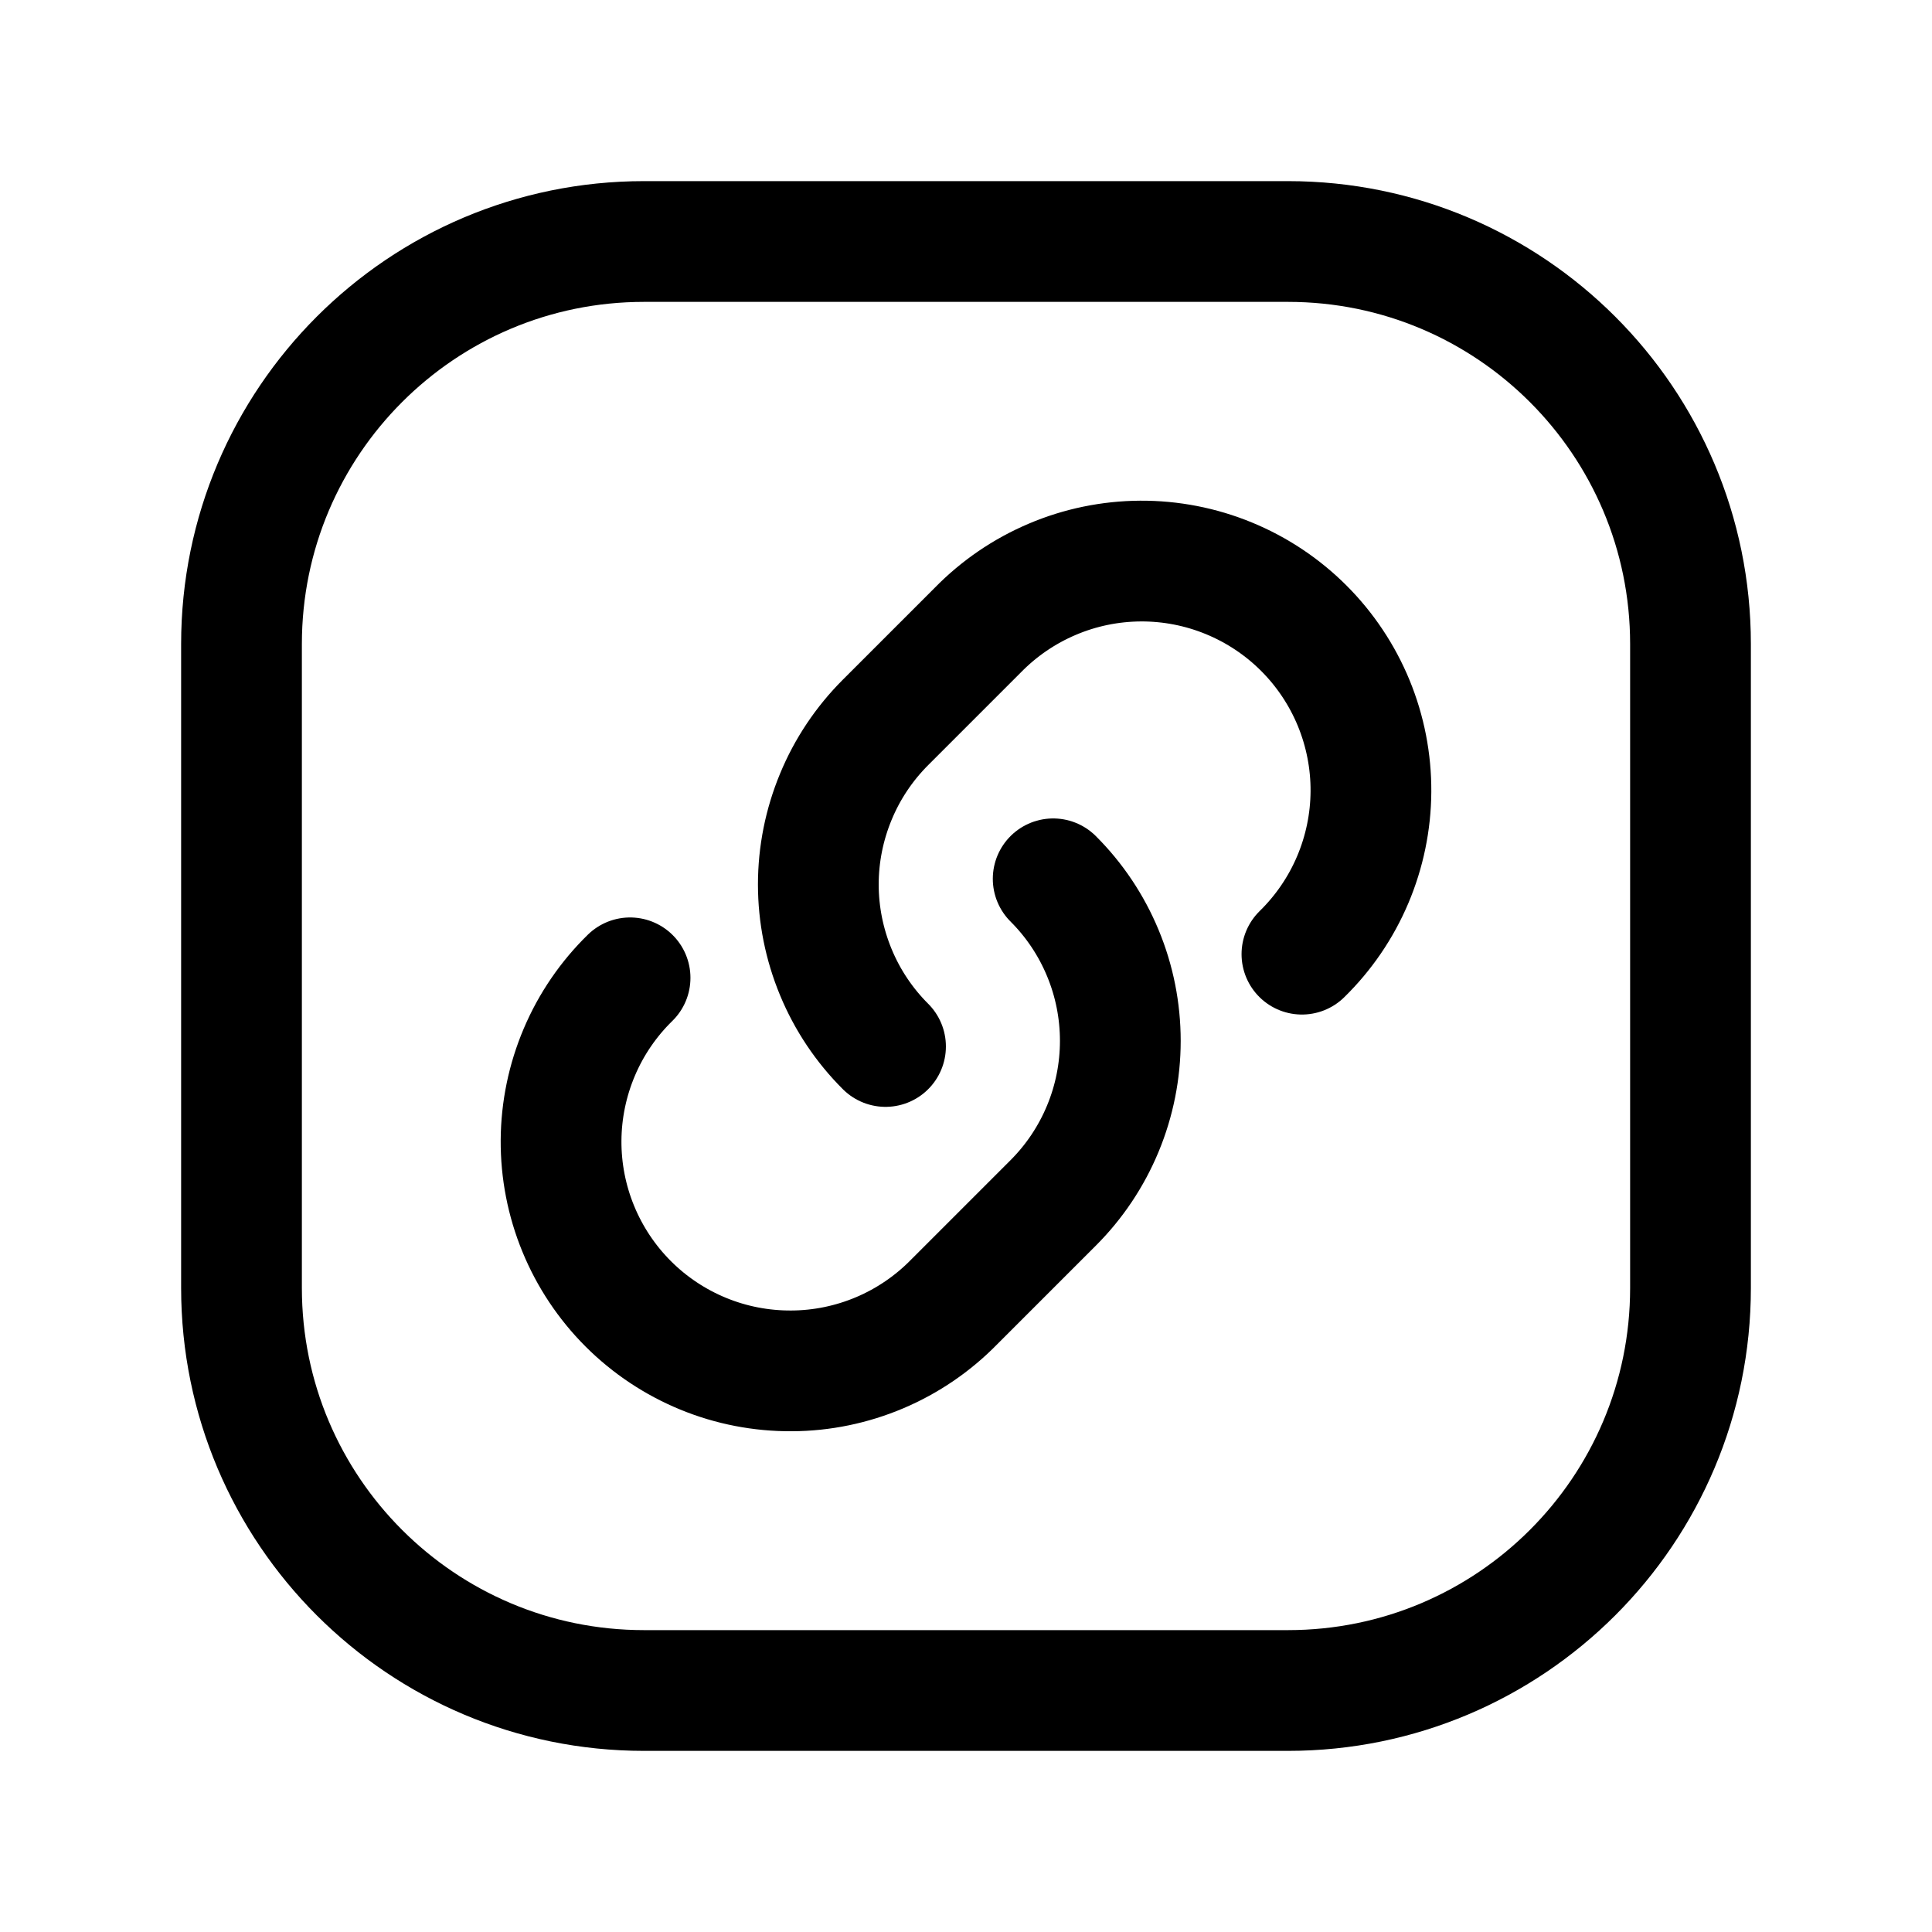 <svg width="32" height="32" viewBox="0 0 32 32" fill="none" xmlns="http://www.w3.org/2000/svg">
<g clip-path="url(#clip0_1686_76204)">
<path d="M21.564 15.804C21.923 15.453 22.209 15.034 22.405 14.572C22.601 14.11 22.704 13.613 22.707 13.111C22.71 12.609 22.613 12.111 22.422 11.646C22.231 11.182 21.95 10.76 21.595 10.405C21.24 10.05 20.818 9.769 20.353 9.578C19.889 9.387 19.391 9.29 18.889 9.293C18.387 9.296 17.89 9.398 17.428 9.595C16.966 9.791 16.547 10.077 16.196 10.436L14.667 11.965C14.314 12.318 14.034 12.736 13.844 13.197C13.653 13.657 13.554 14.151 13.554 14.649C13.554 15.148 13.653 15.641 13.844 16.102C14.034 16.562 14.314 16.981 14.667 17.333" stroke="black" stroke-width="2" stroke-linecap="round" stroke-linejoin="round"/>
<path d="M21.333 4H10.667C6.985 4 4 6.985 4 10.667V21.333C4 25.015 6.985 28 10.667 28H21.333C25.015 28 28 25.015 28 21.333V10.667C28 6.985 25.015 4 21.333 4Z" stroke="black" stroke-width="2" stroke-linecap="round" stroke-linejoin="round"/>
<path d="M10.436 16.196C10.077 16.547 9.791 16.965 9.595 17.428C9.399 17.89 9.296 18.387 9.293 18.889C9.29 19.391 9.387 19.889 9.578 20.353C9.769 20.818 10.05 21.24 10.405 21.595C10.76 21.95 11.182 22.231 11.647 22.422C12.111 22.613 12.609 22.709 13.111 22.706C13.613 22.704 14.11 22.601 14.572 22.405C15.034 22.209 15.453 21.923 15.804 21.564L17.444 19.924C17.797 19.571 18.076 19.153 18.267 18.692C18.458 18.232 18.556 17.738 18.556 17.24C18.556 16.741 18.458 16.247 18.267 15.787C18.076 15.326 17.797 14.908 17.444 14.556" stroke="black" stroke-width="2" stroke-linecap="round" stroke-linejoin="round"/>
</g>
<defs>
<clipPath id="clip0_1686_76204">
<rect width="32" height="32" fill="white"/>
</clipPath>
</defs>
</svg>
